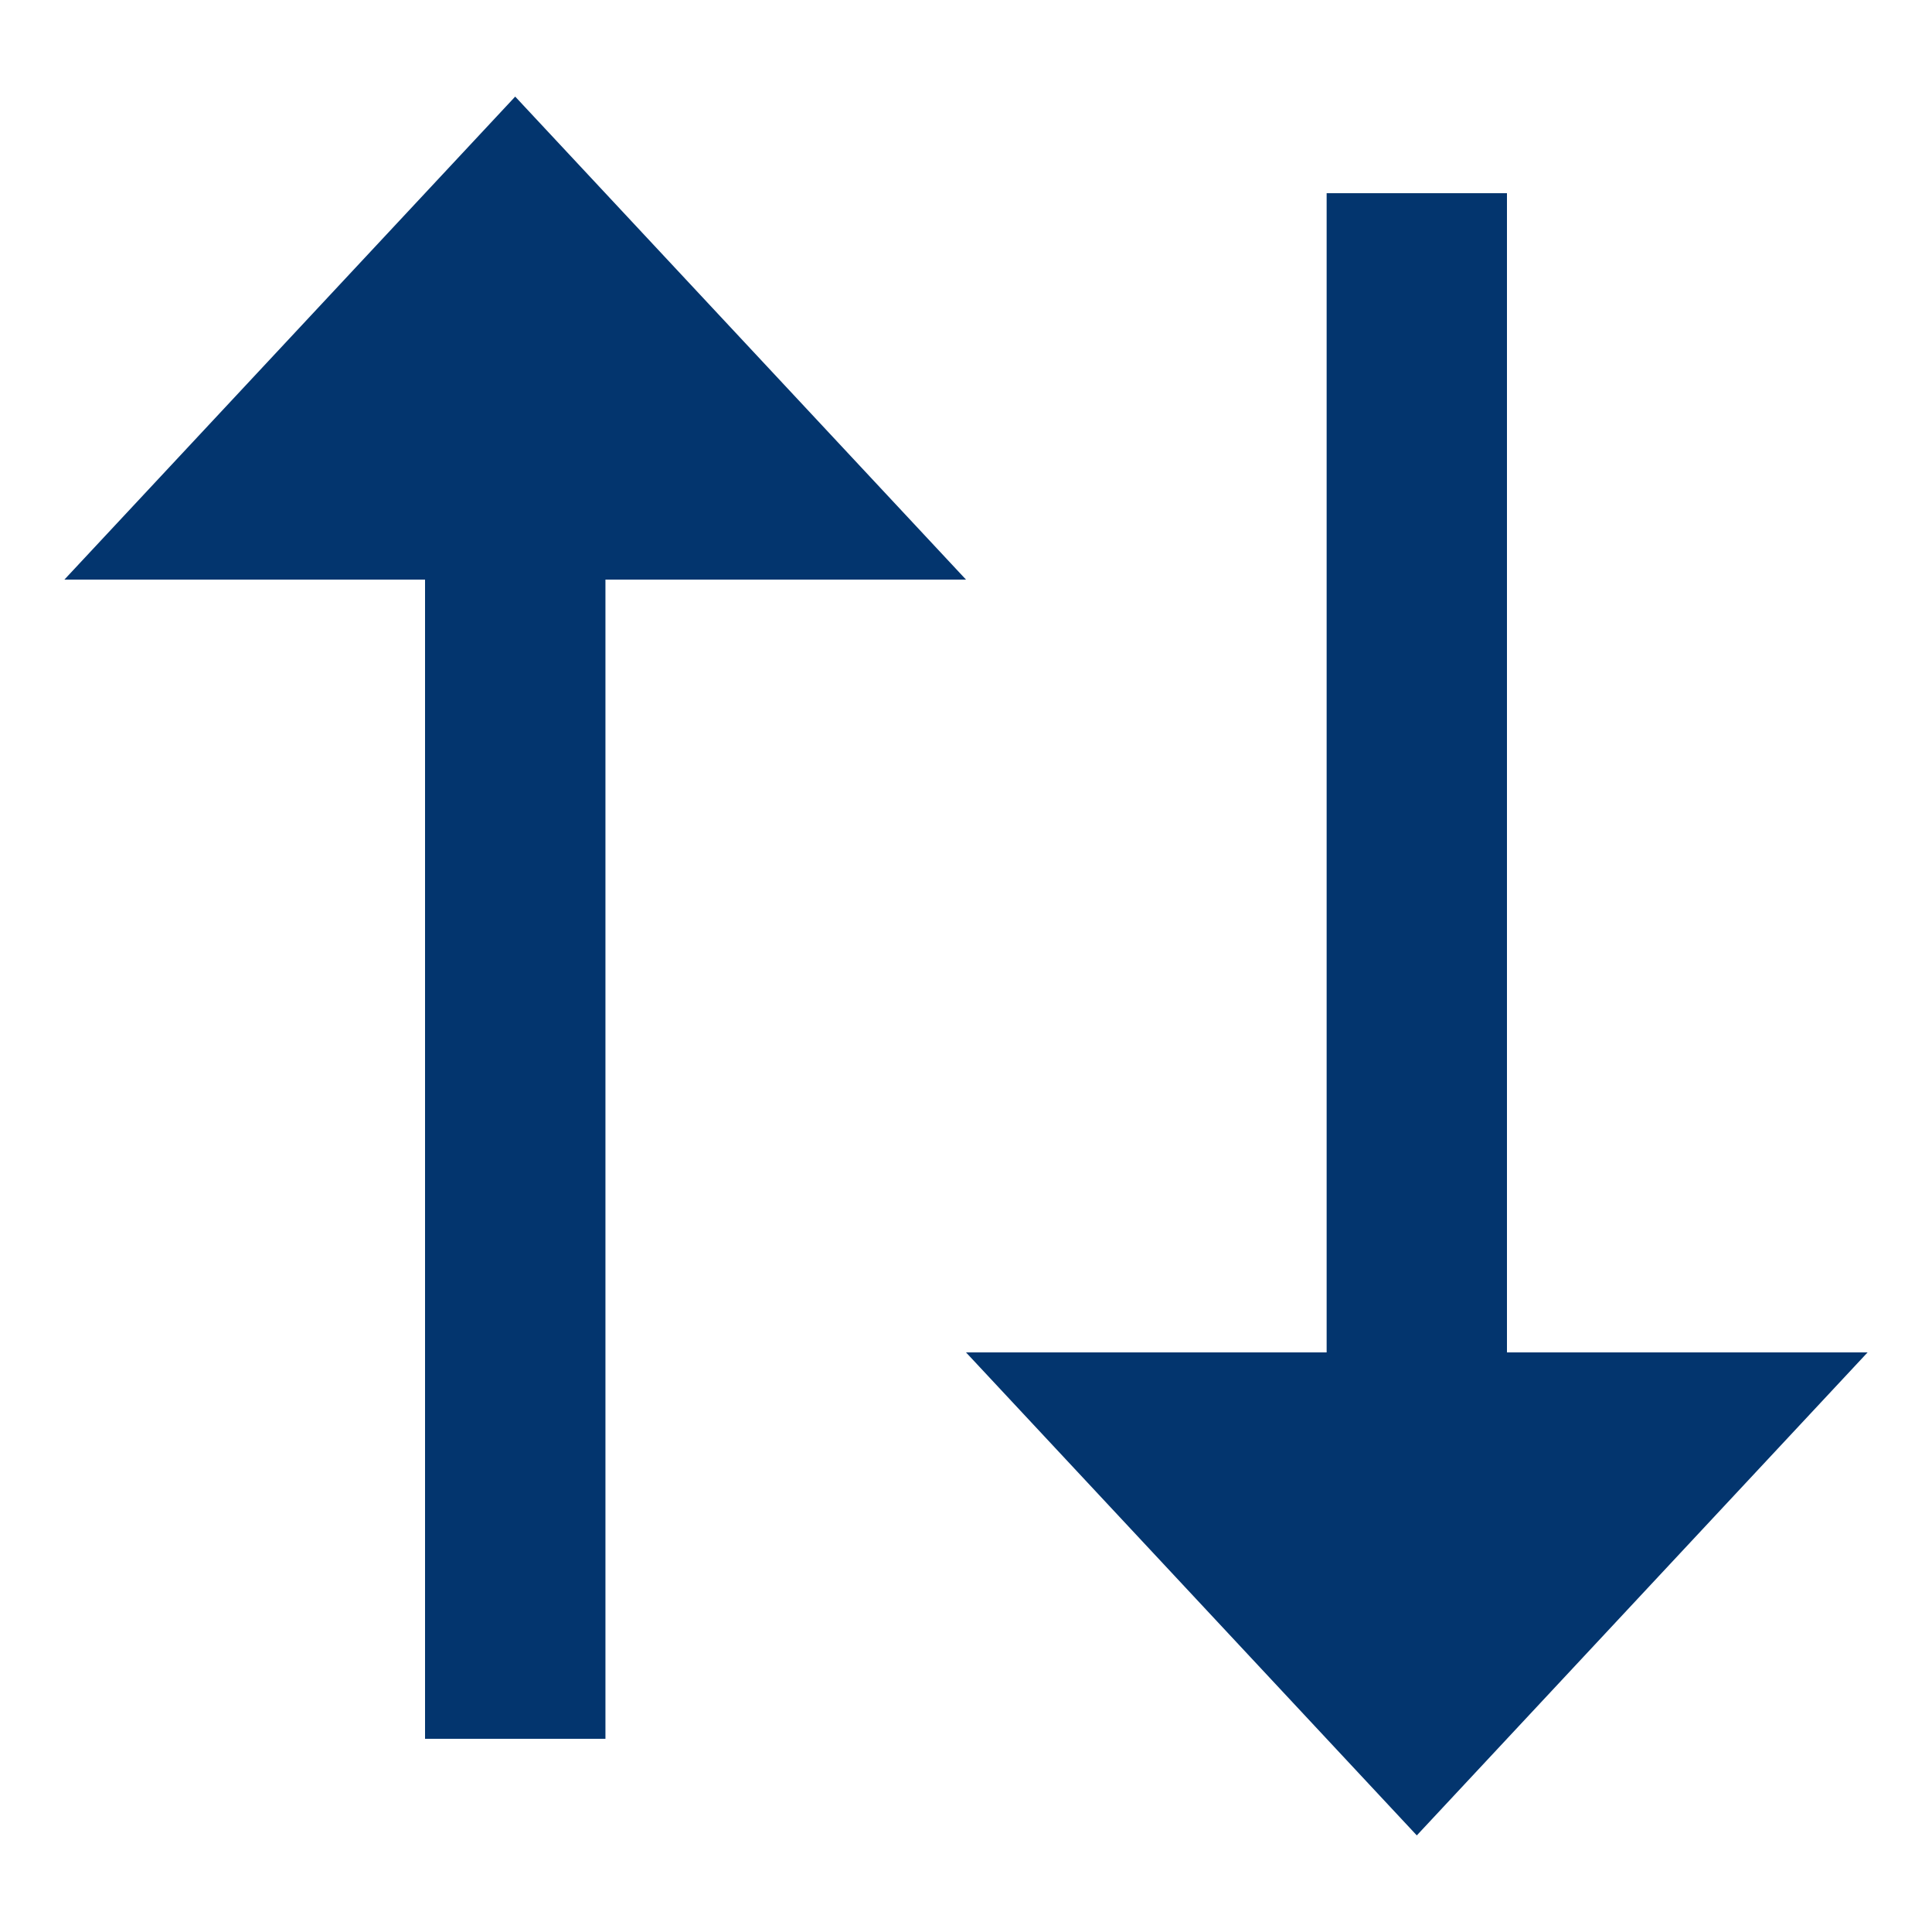 <svg id="Group_220532" data-name="Group 220532" xmlns="http://www.w3.org/2000/svg" width="48" height="48" viewBox="0 0 48 48">
  <path id="Path_298088" data-name="Path 298088" d="M0,0H48V48H0Z" fill="none"/>
  <path id="Path_298089" data-name="Path 298089" d="M24.4,15H15.442l0,28.8H10.96V15H2L13.2,3ZM46.8,34.2l-11.2,12-11.2-12h8.96V5.4h4.48V34.2Z" transform="translate(-0.4 -0.6)" fill="#03356e"/>
</svg>
